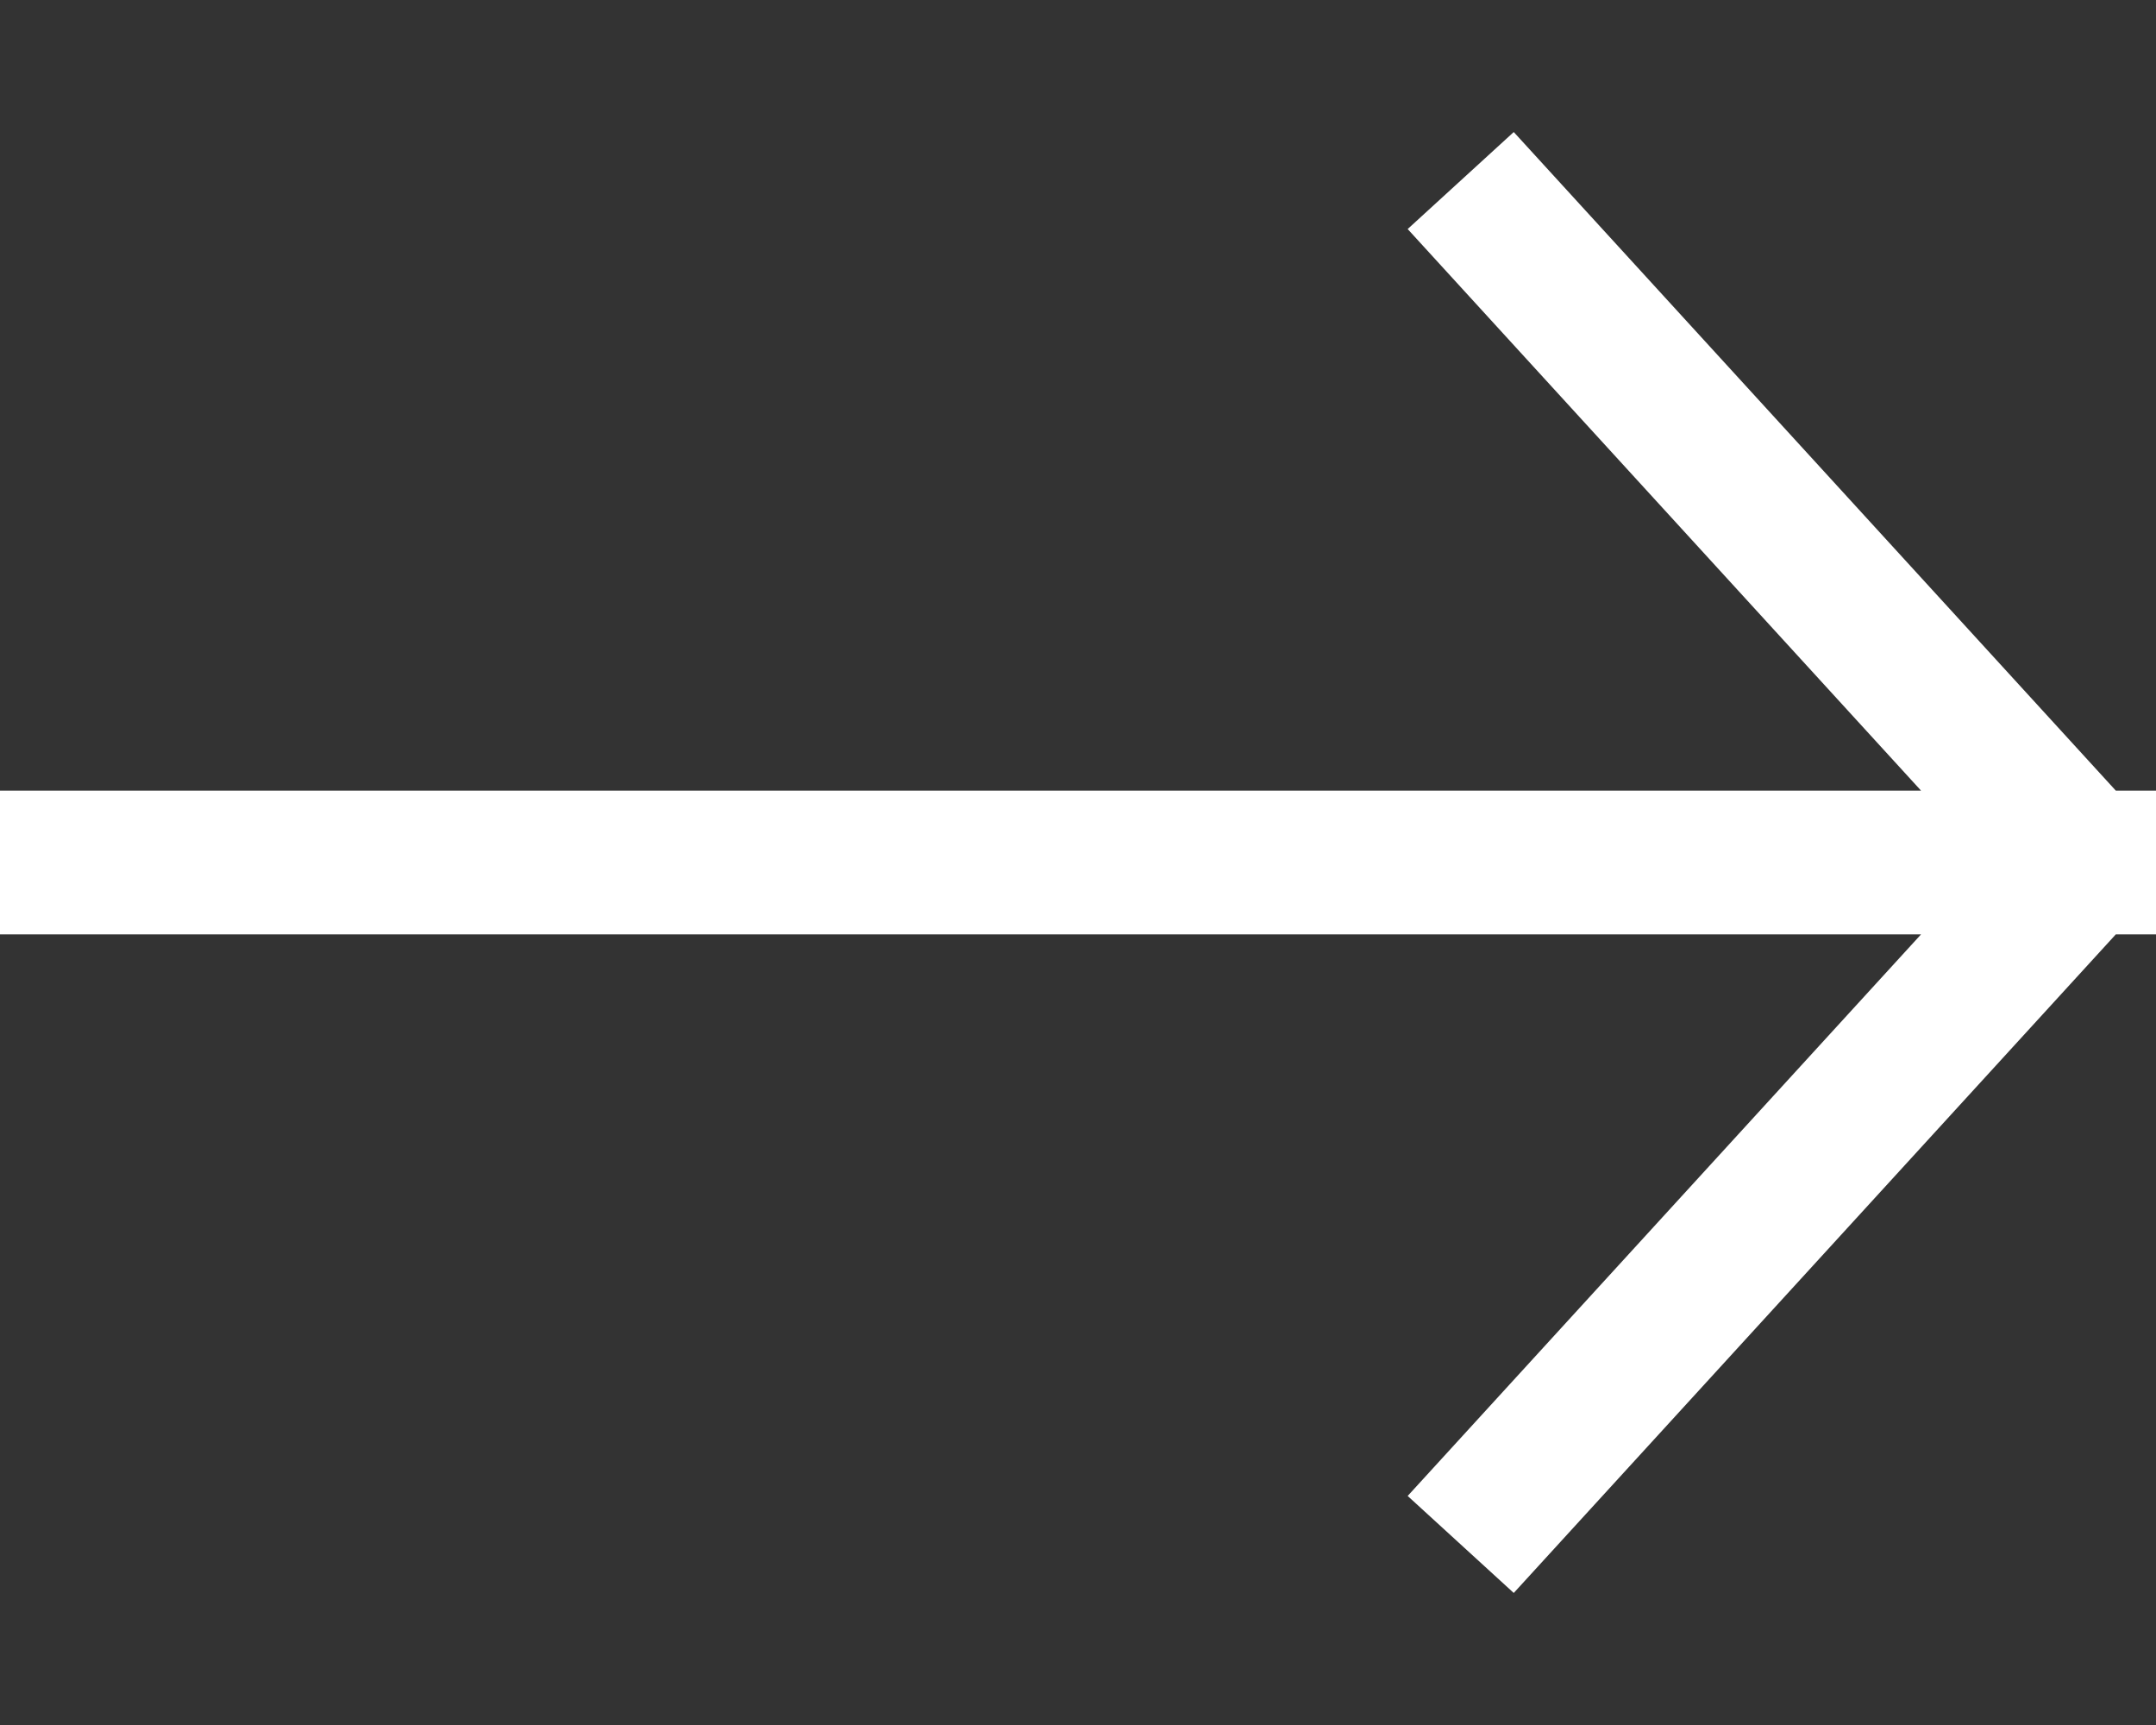 <svg width="15" height="12" viewBox="0 0 15 12" fill="none" xmlns="http://www.w3.org/2000/svg">
<rect x="0" y="0" width="15" height="12" fill="#333333" stroke="none"/>
<path d="M10.5 1.625L14.5 6M14.5 6L10.5 10.375M14.5 6H0.5" stroke="white" stroke-linecap="square" stroke-linejoin="round"/>
</svg>
